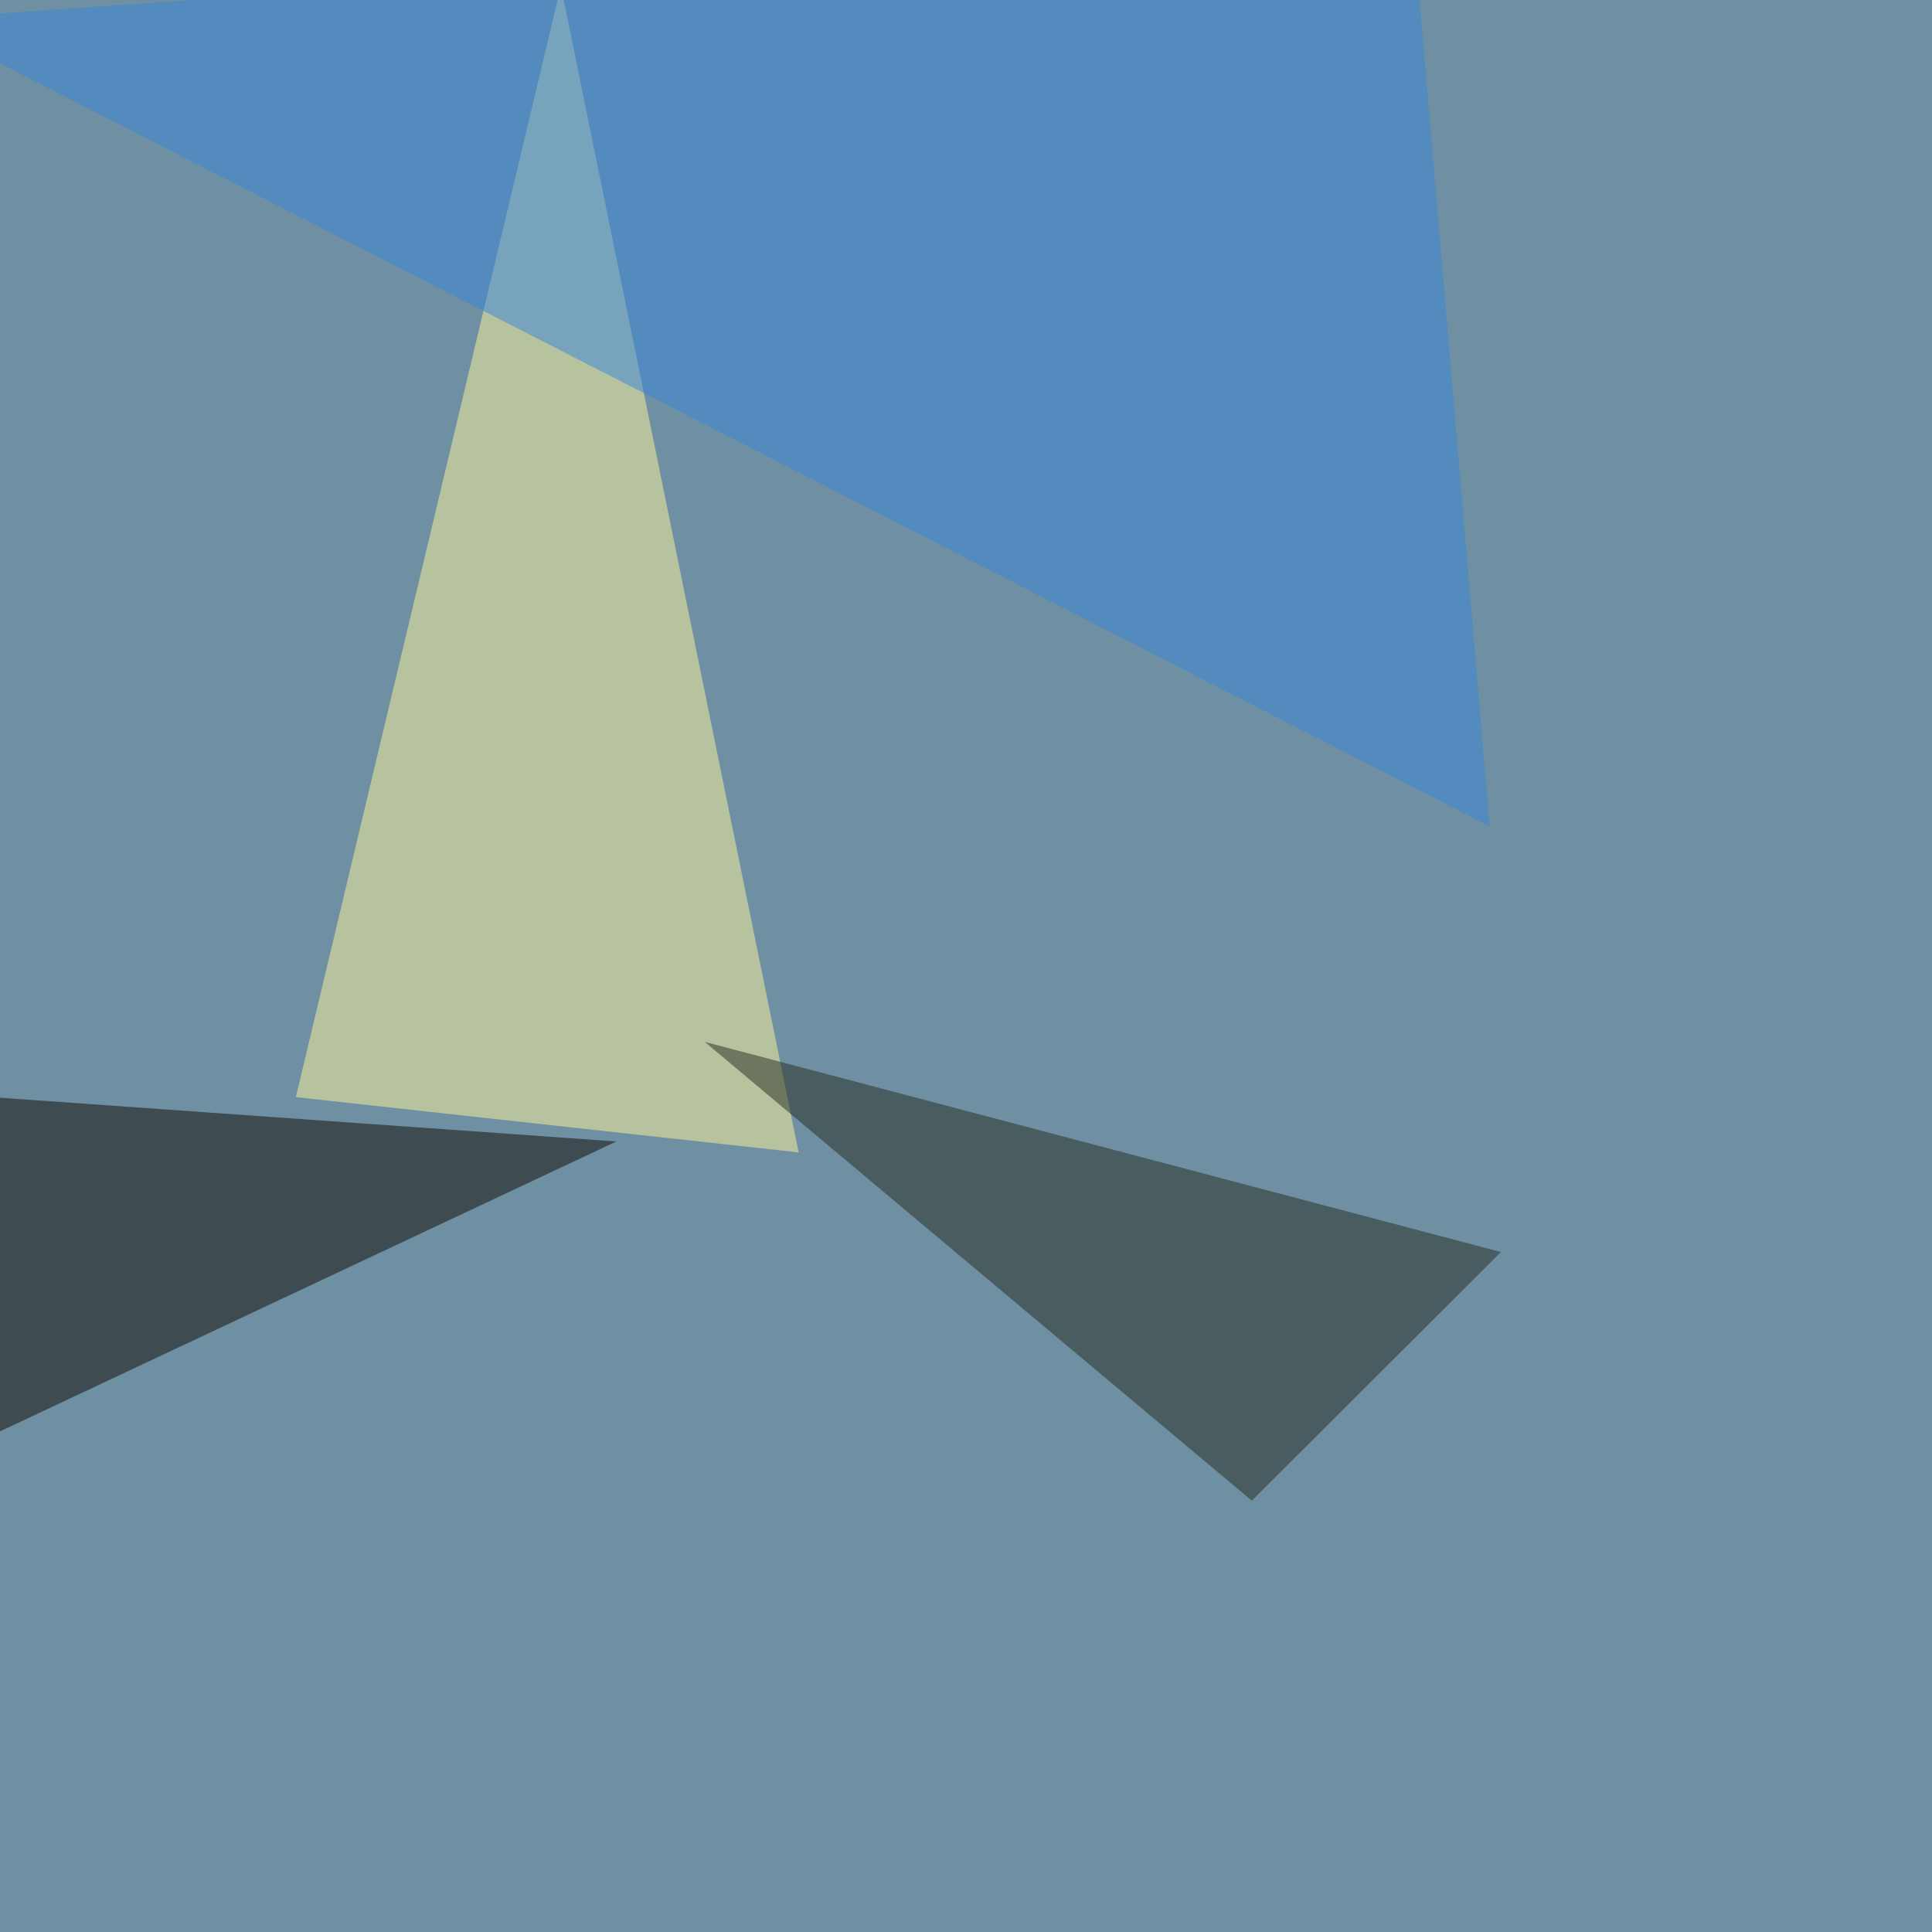 <svg xmlns="http://www.w3.org/2000/svg" width="1024" height="1024"><filter id="a"><feGaussianBlur stdDeviation="55"/></filter><rect width="100%" height="100%" fill="#6f8fa3"/><g filter="url(#a)"><g fill-opacity=".5"><path fill="#fff79d" d="M423.3 610.8L297.3-7.3 156.8 581.5z"/><path fill="#0f0b00" d="M-4.4 581.5L-22 769l348.7-164z"/><path fill="#242c1f" d="M373.5 552.2l422 111.4-132 131.8z"/><path fill="#3989da" d="M789.6 438l-41-483.4-794 55.7z"/></g></g></svg>